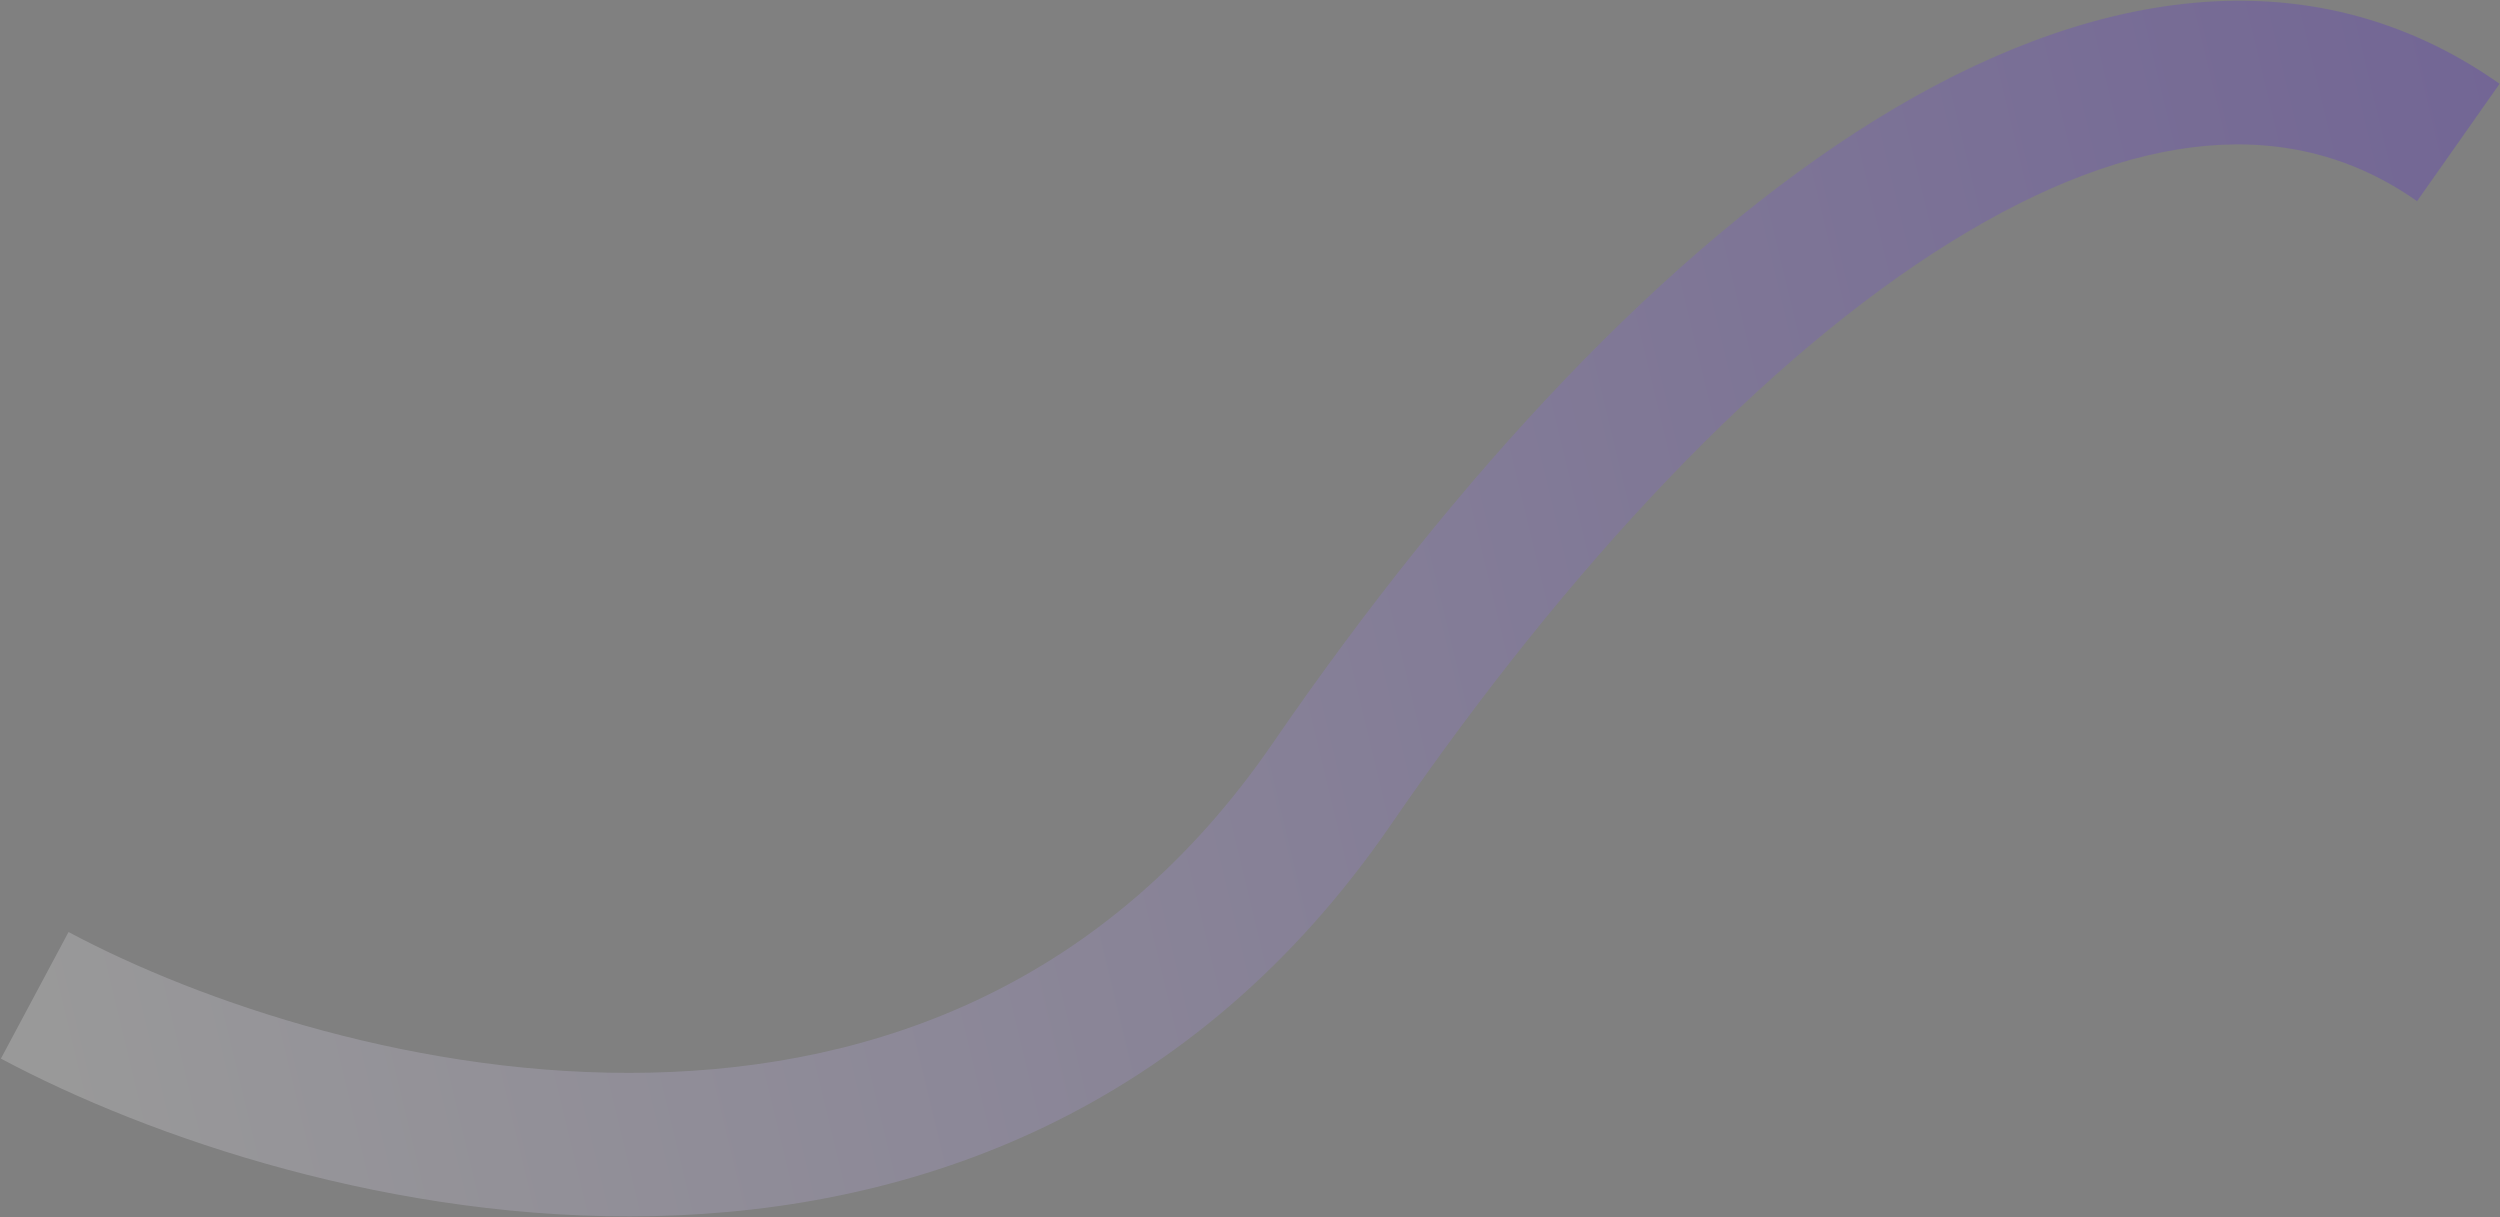 <?xml version="1.0" encoding="UTF-8"?> <svg xmlns="http://www.w3.org/2000/svg" width="1742" height="848" viewBox="0 0 1742 848" fill="none"><rect x="0" y="0" width="1742" height="848" fill="#808080" stroke="none"/><path opacity="0.2" fill-rule="evenodd" clip-rule="evenodd" d="M1359.26 168.667C1488.01 88.812 1597.45 79.148 1684.2 140.168L1741.73 58.377C1608.07 -35.646 1451.77 -6.387 1306.55 83.686C1161.34 173.748 1015.58 330.41 886.921 517.793C771.205 686.328 610.804 743.883 453.453 747.414C294.041 750.992 139.86 698.643 47.76 649.433L0.634 737.633C104.29 793.017 275.411 851.435 455.697 847.389C638.045 843.297 831.737 774.836 969.36 574.396C1094.04 392.804 1230.49 248.534 1359.26 168.667Z" fill="url(#paint0_linear_636_807)"></path><defs><linearGradient id="paint0_linear_636_807" x1="1782.56" y1="220.908" x2="12.995" y2="647.012" gradientUnits="userSpaceOnUse"><stop stop-color="#3E00EB"></stop><stop offset="1" stop-color="white"></stop></linearGradient></defs></svg> 